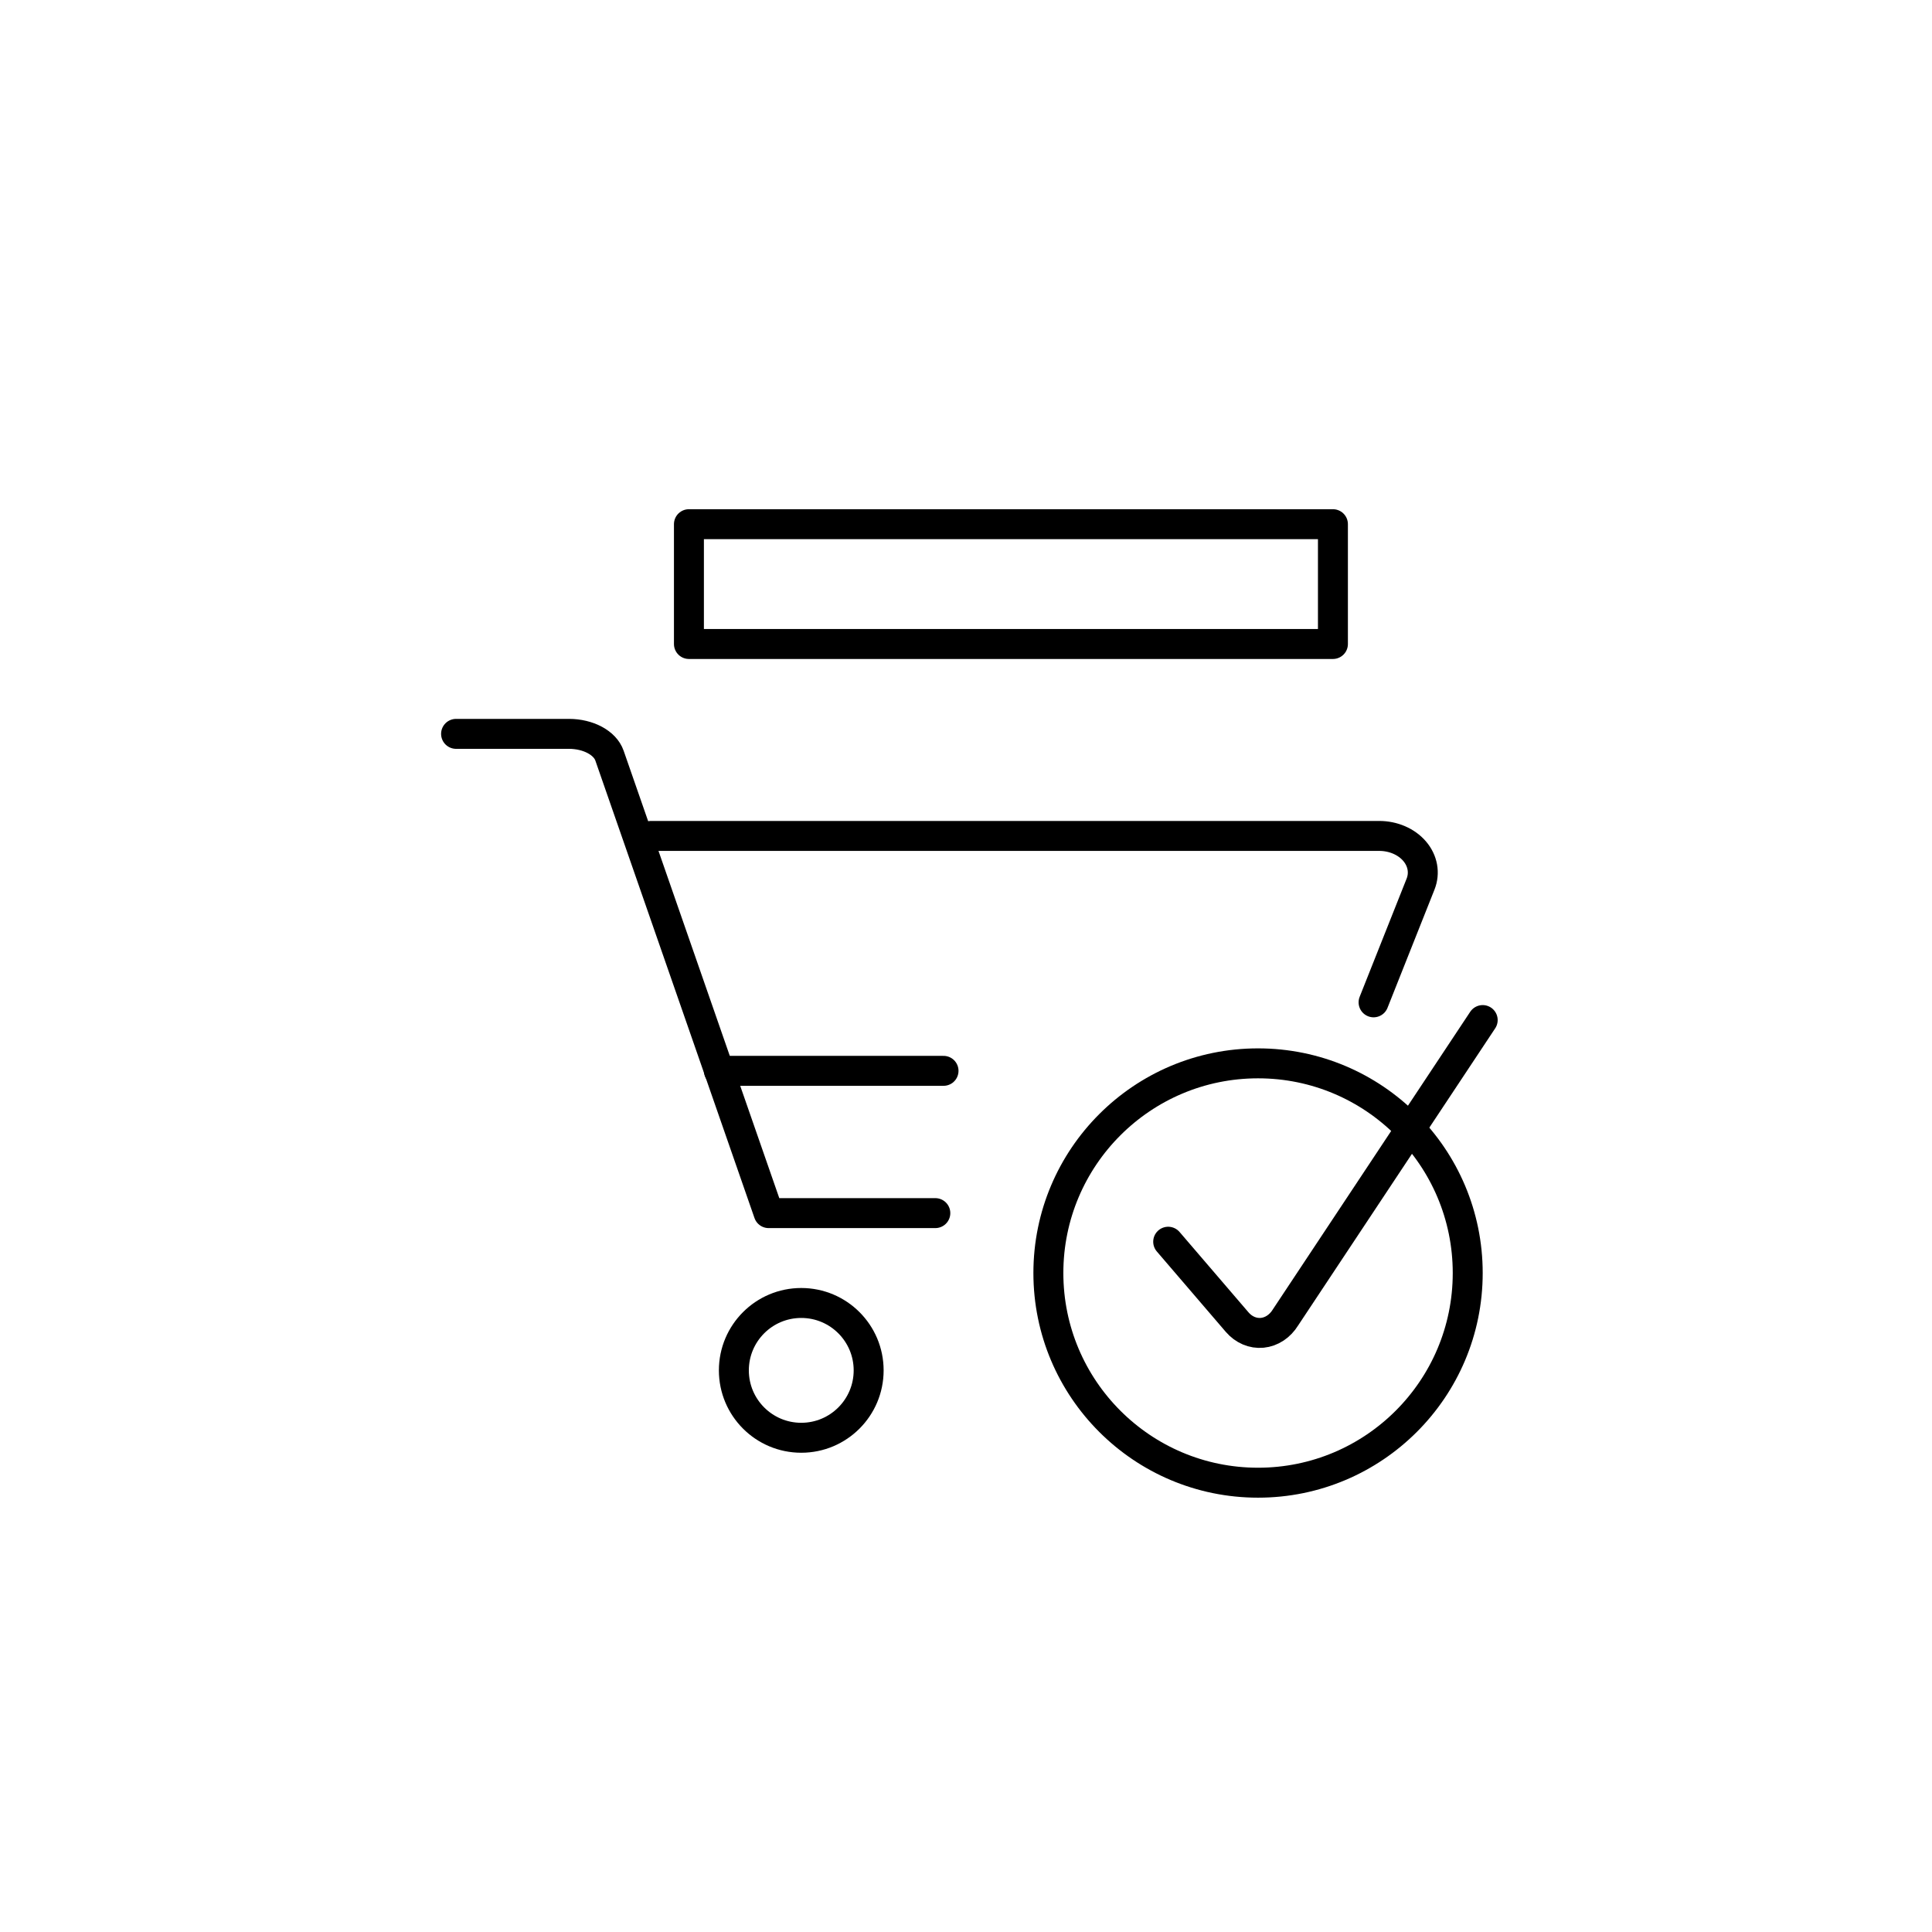 <?xml version="1.0" encoding="UTF-8"?>
<svg width="129px" height="129px" viewBox="0 0 129 129" version="1.1" xmlns="http://www.w3.org/2000/svg" xmlns:xlink="http://www.w3.org/1999/xlink">
    <title>Group 15</title>
    <g id="Page-1" stroke="none" stroke-width="1" fill="none" fill-rule="evenodd">
        <g id="JobRod" transform="translate(-555, -3609)">
            <g id="Group-15" transform="translate(555, 3609)">
                <rect id="Rectangle-Copy" x="0" y="0" width="129" height="129"></rect>
                <g id="Group-64" transform="translate(30.452, 35)" stroke="#000000" stroke-linecap="round" stroke-linejoin="round" stroke-width="2">
                    <g id="Group-60">
                        <rect id="Rectangle-Copy-8" x="15.548" y="0" width="43" height="8"></rect>
                        <g id="Group-50" transform="translate(0, 14)">
                            <circle id="Oval" fill-rule="nonzero" cx="23.048" cy="42.5" r="4.5"></circle>
                            <path d="M0,0 L7.535,0 C8.826,0 9.947,0.601 10.243,1.451 L20.87,32 L32,32" id="Path"></path>
                            <path d="M61.262,17.926 L64.398,10.034 C64.695,9.288 64.546,8.468 63.999,7.83 C63.451,7.192 62.571,6.814 61.635,6.815 L13.014,6.815" id="Path"></path>
                            <line x1="17.548" y1="22.5" x2="32.548" y2="22.5" id="Path"></line>
                            <circle id="Oval" cx="53.548" cy="36" r="14"></circle>
                            <path d="M47.548,33.91 L52.151,39.276 C52.592,39.79 53.206,40.052 53.828,39.992 C54.45,39.931 55.018,39.555 55.381,38.964 L68.548,19.11" id="Path"></path>
                        </g>
                    </g>
                </g>
            </g>
        </g>
    </g>
</svg>